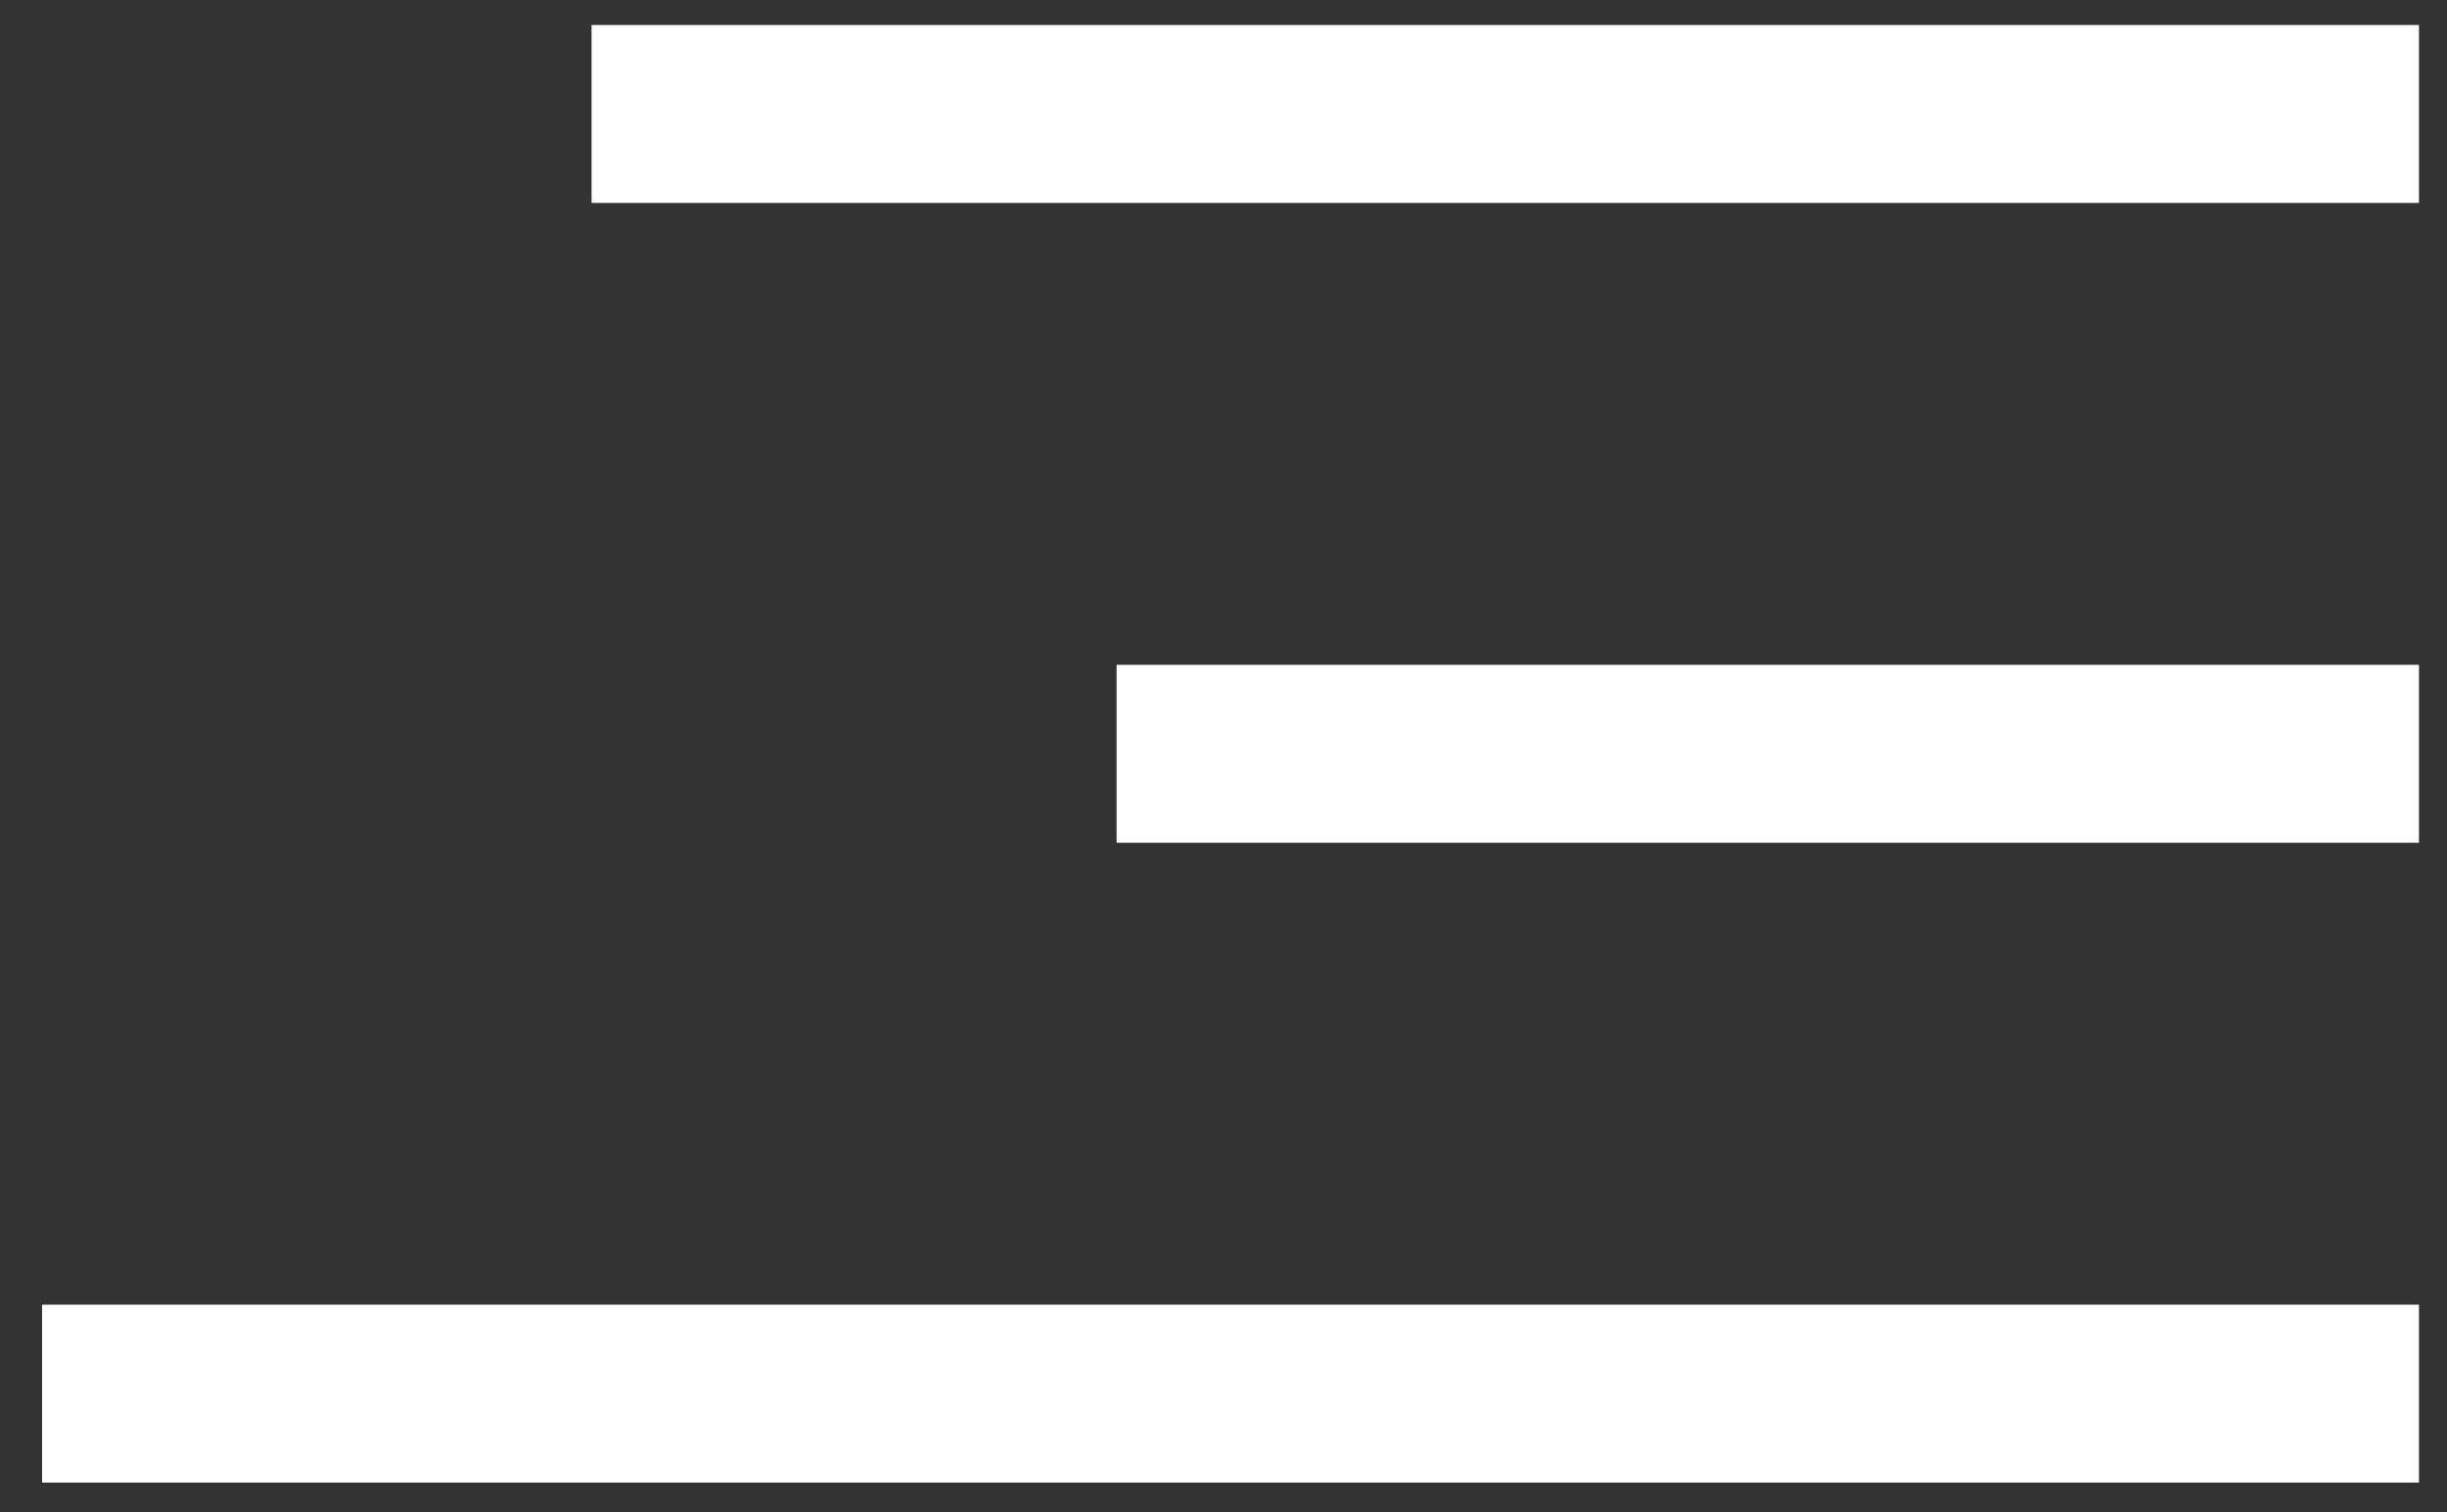 <?xml version="1.0" encoding="UTF-8"?> <svg xmlns="http://www.w3.org/2000/svg" width="55" height="34" viewBox="0 0 55 34" fill="none"><rect x="0" y="0" width="55" height="34" fill="#333333" stroke="none"/> <path fill-rule="evenodd" clip-rule="evenodd" d="M54.37 33.329H0.945V29.329H54.37V33.329Z" fill="white"></path> <path fill-rule="evenodd" clip-rule="evenodd" d="M54.37 18.945L25.097 18.945L25.097 14.945L54.37 14.945L54.37 18.945Z" fill="white"></path> <path fill-rule="evenodd" clip-rule="evenodd" d="M54.37 4.562L13.296 4.562L13.296 0.562L54.37 0.562L54.37 4.562Z" fill="white"></path> </svg> 